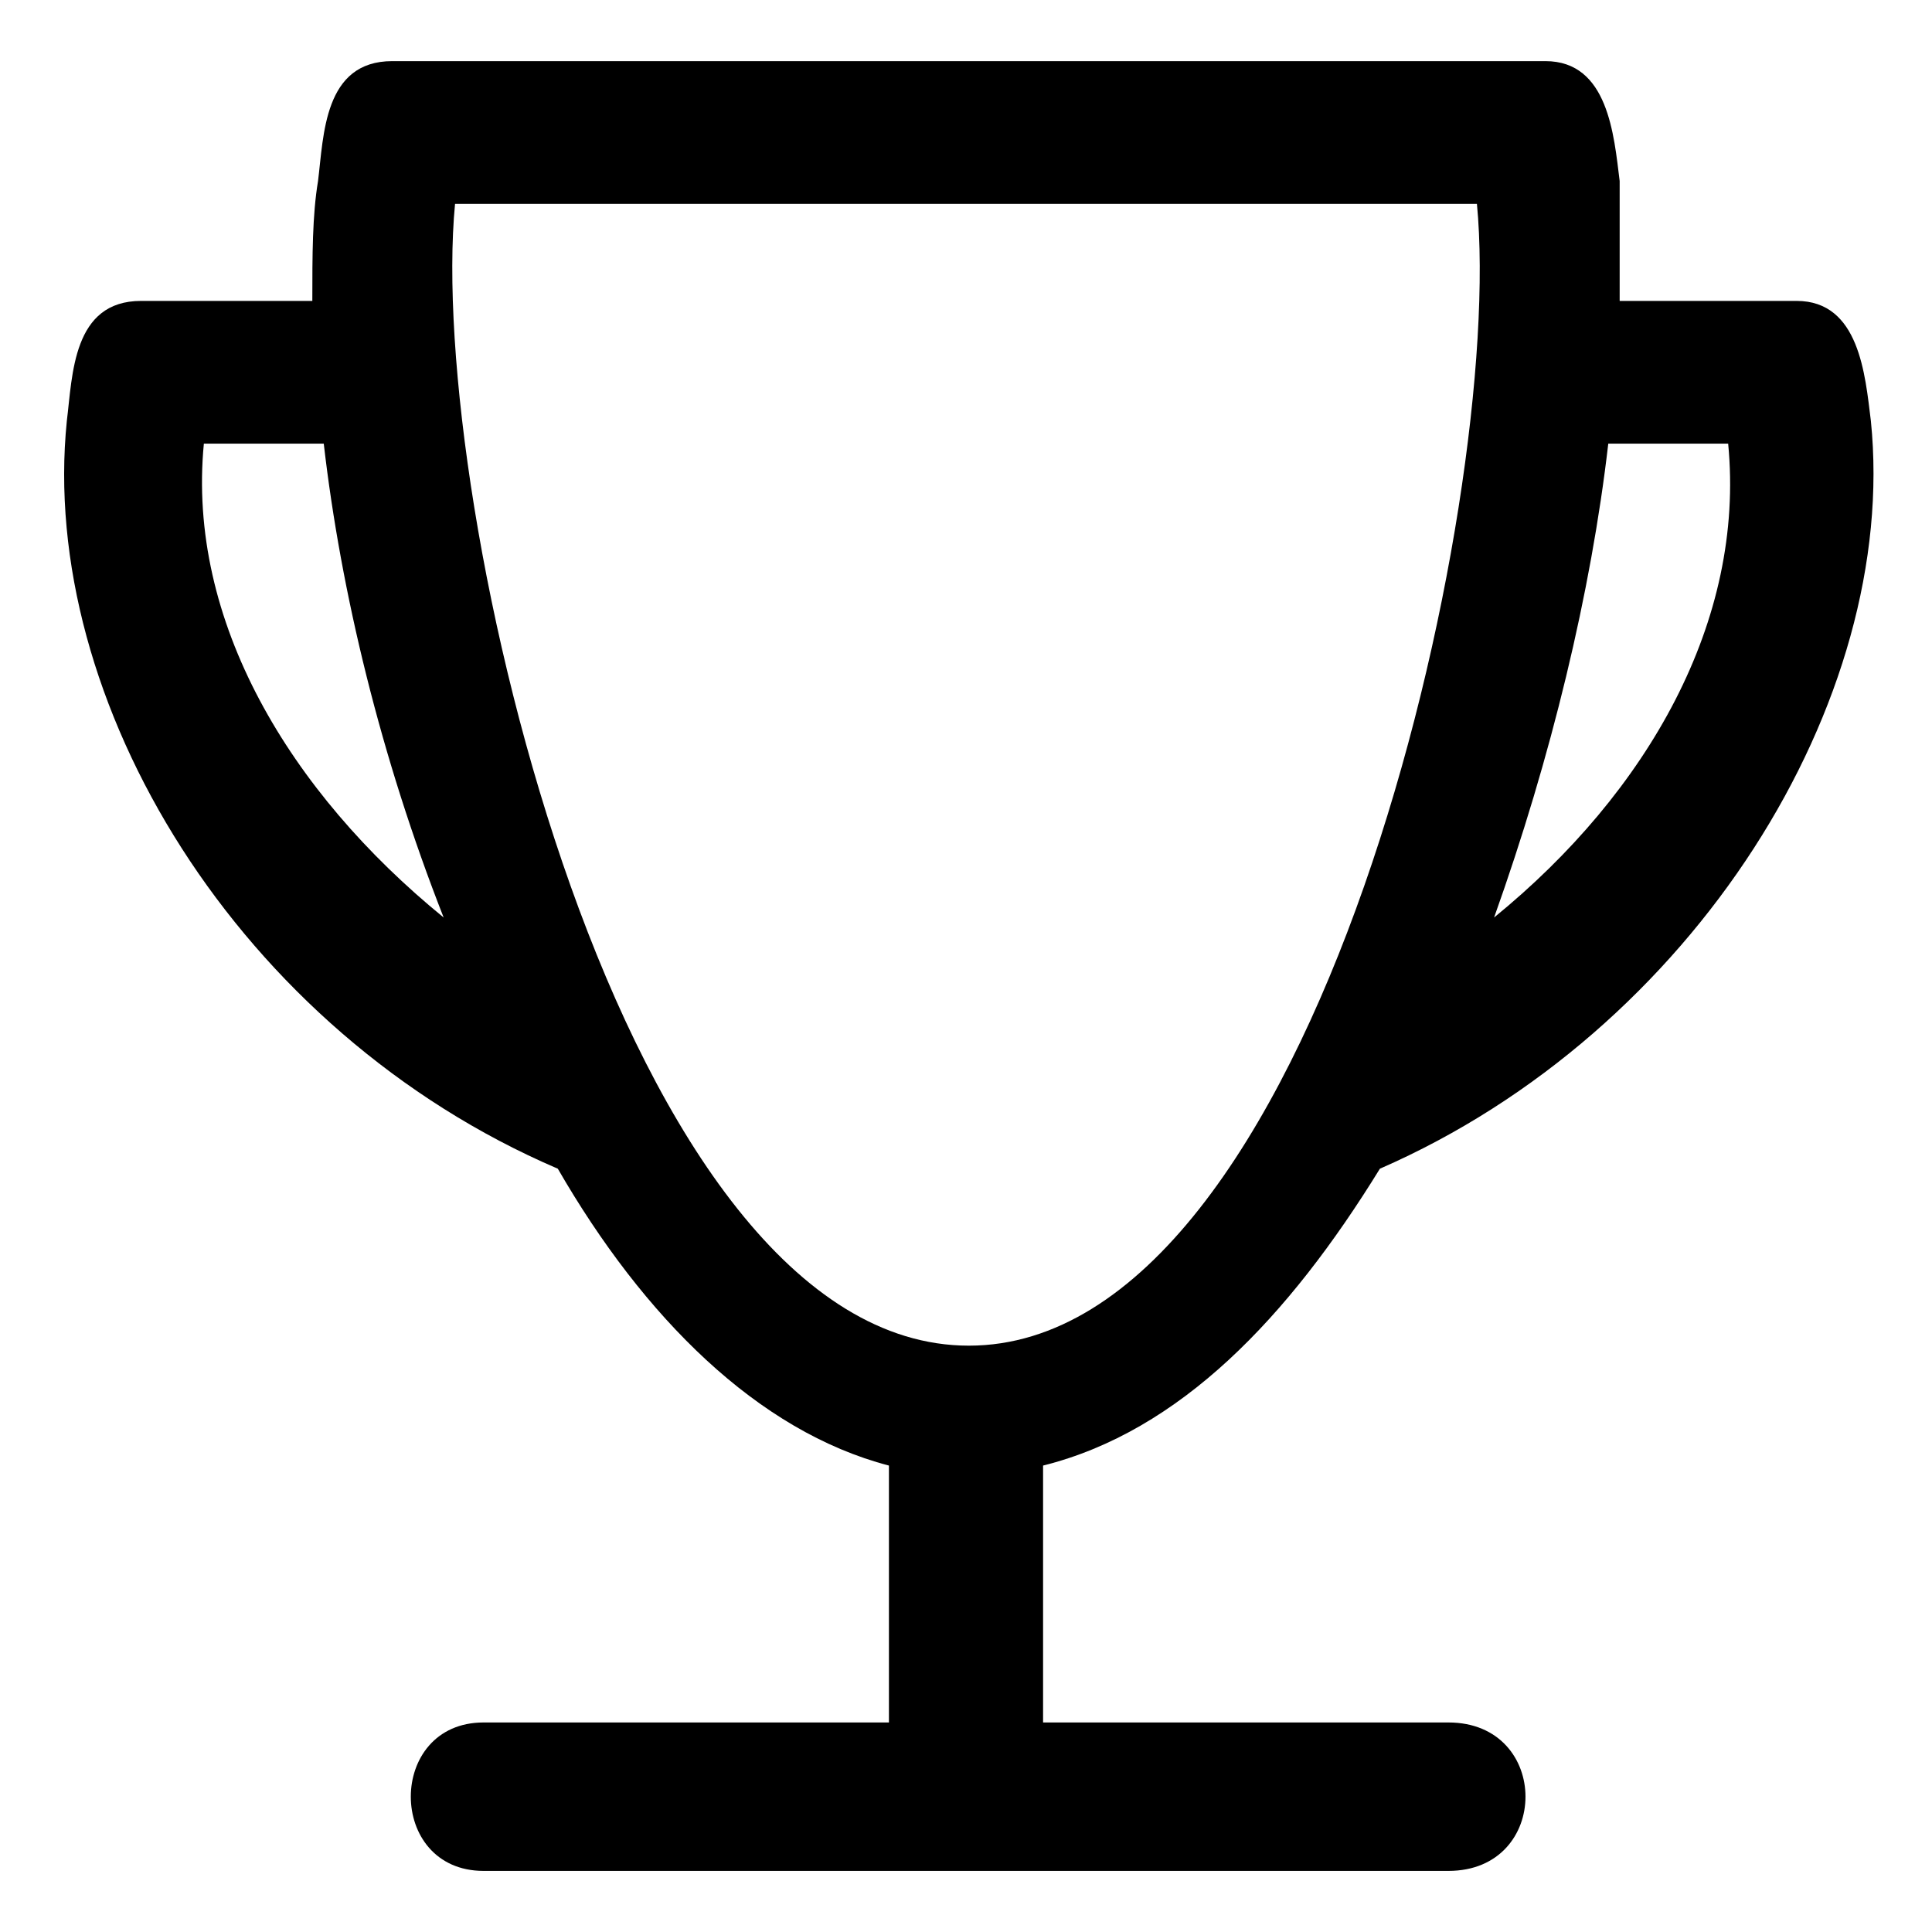 <?xml version="1.0" encoding="UTF-8"?>
<!-- Uploaded to: ICON Repo, www.iconrepo.com, Generator: ICON Repo Mixer Tools -->
<svg fill="#000000" width="800px" height="800px" version="1.1" viewBox="144 144 512 512" xmlns="http://www.w3.org/2000/svg">
 <path d="m247.95 160.2h305.61c16.641 0 18.156 19.668 19.668 31.773v31.773h46.902c16.641 0 18.156 19.668 19.668 31.773 7.566 74.133-46.902 161.88-130.11 198.2-24.207 39.336-52.953 69.594-89.262 78.672v68.082h107.42c27.234 0 27.234 39.336 0 39.336h-255.69c-25.719 0-25.719-39.336 0-39.336h107.42v-68.082c-34.797-9.078-65.055-39.336-87.75-78.672-84.727-36.312-137.68-124.06-130.11-198.2 1.512-12.105 1.512-31.773 19.668-31.773h45.387c0-12.105 0-22.695 1.512-31.773 1.512-12.105 1.512-31.773 19.668-31.773zm16.641 37.824c-7.566 78.672 43.875 302.59 136.16 302.59 92.289 0 142.21-223.91 134.65-302.59zm275.36 189.12c15.129-42.363 25.719-86.238 30.258-125.57h31.773c4.539 46.902-21.18 92.289-62.031 125.57zm-278.38 0c-16.641-42.363-27.234-86.238-31.773-125.57h-31.773c-4.539 46.902 22.695 92.289 63.543 125.57z" fill-rule="evenodd"/>
</svg>
